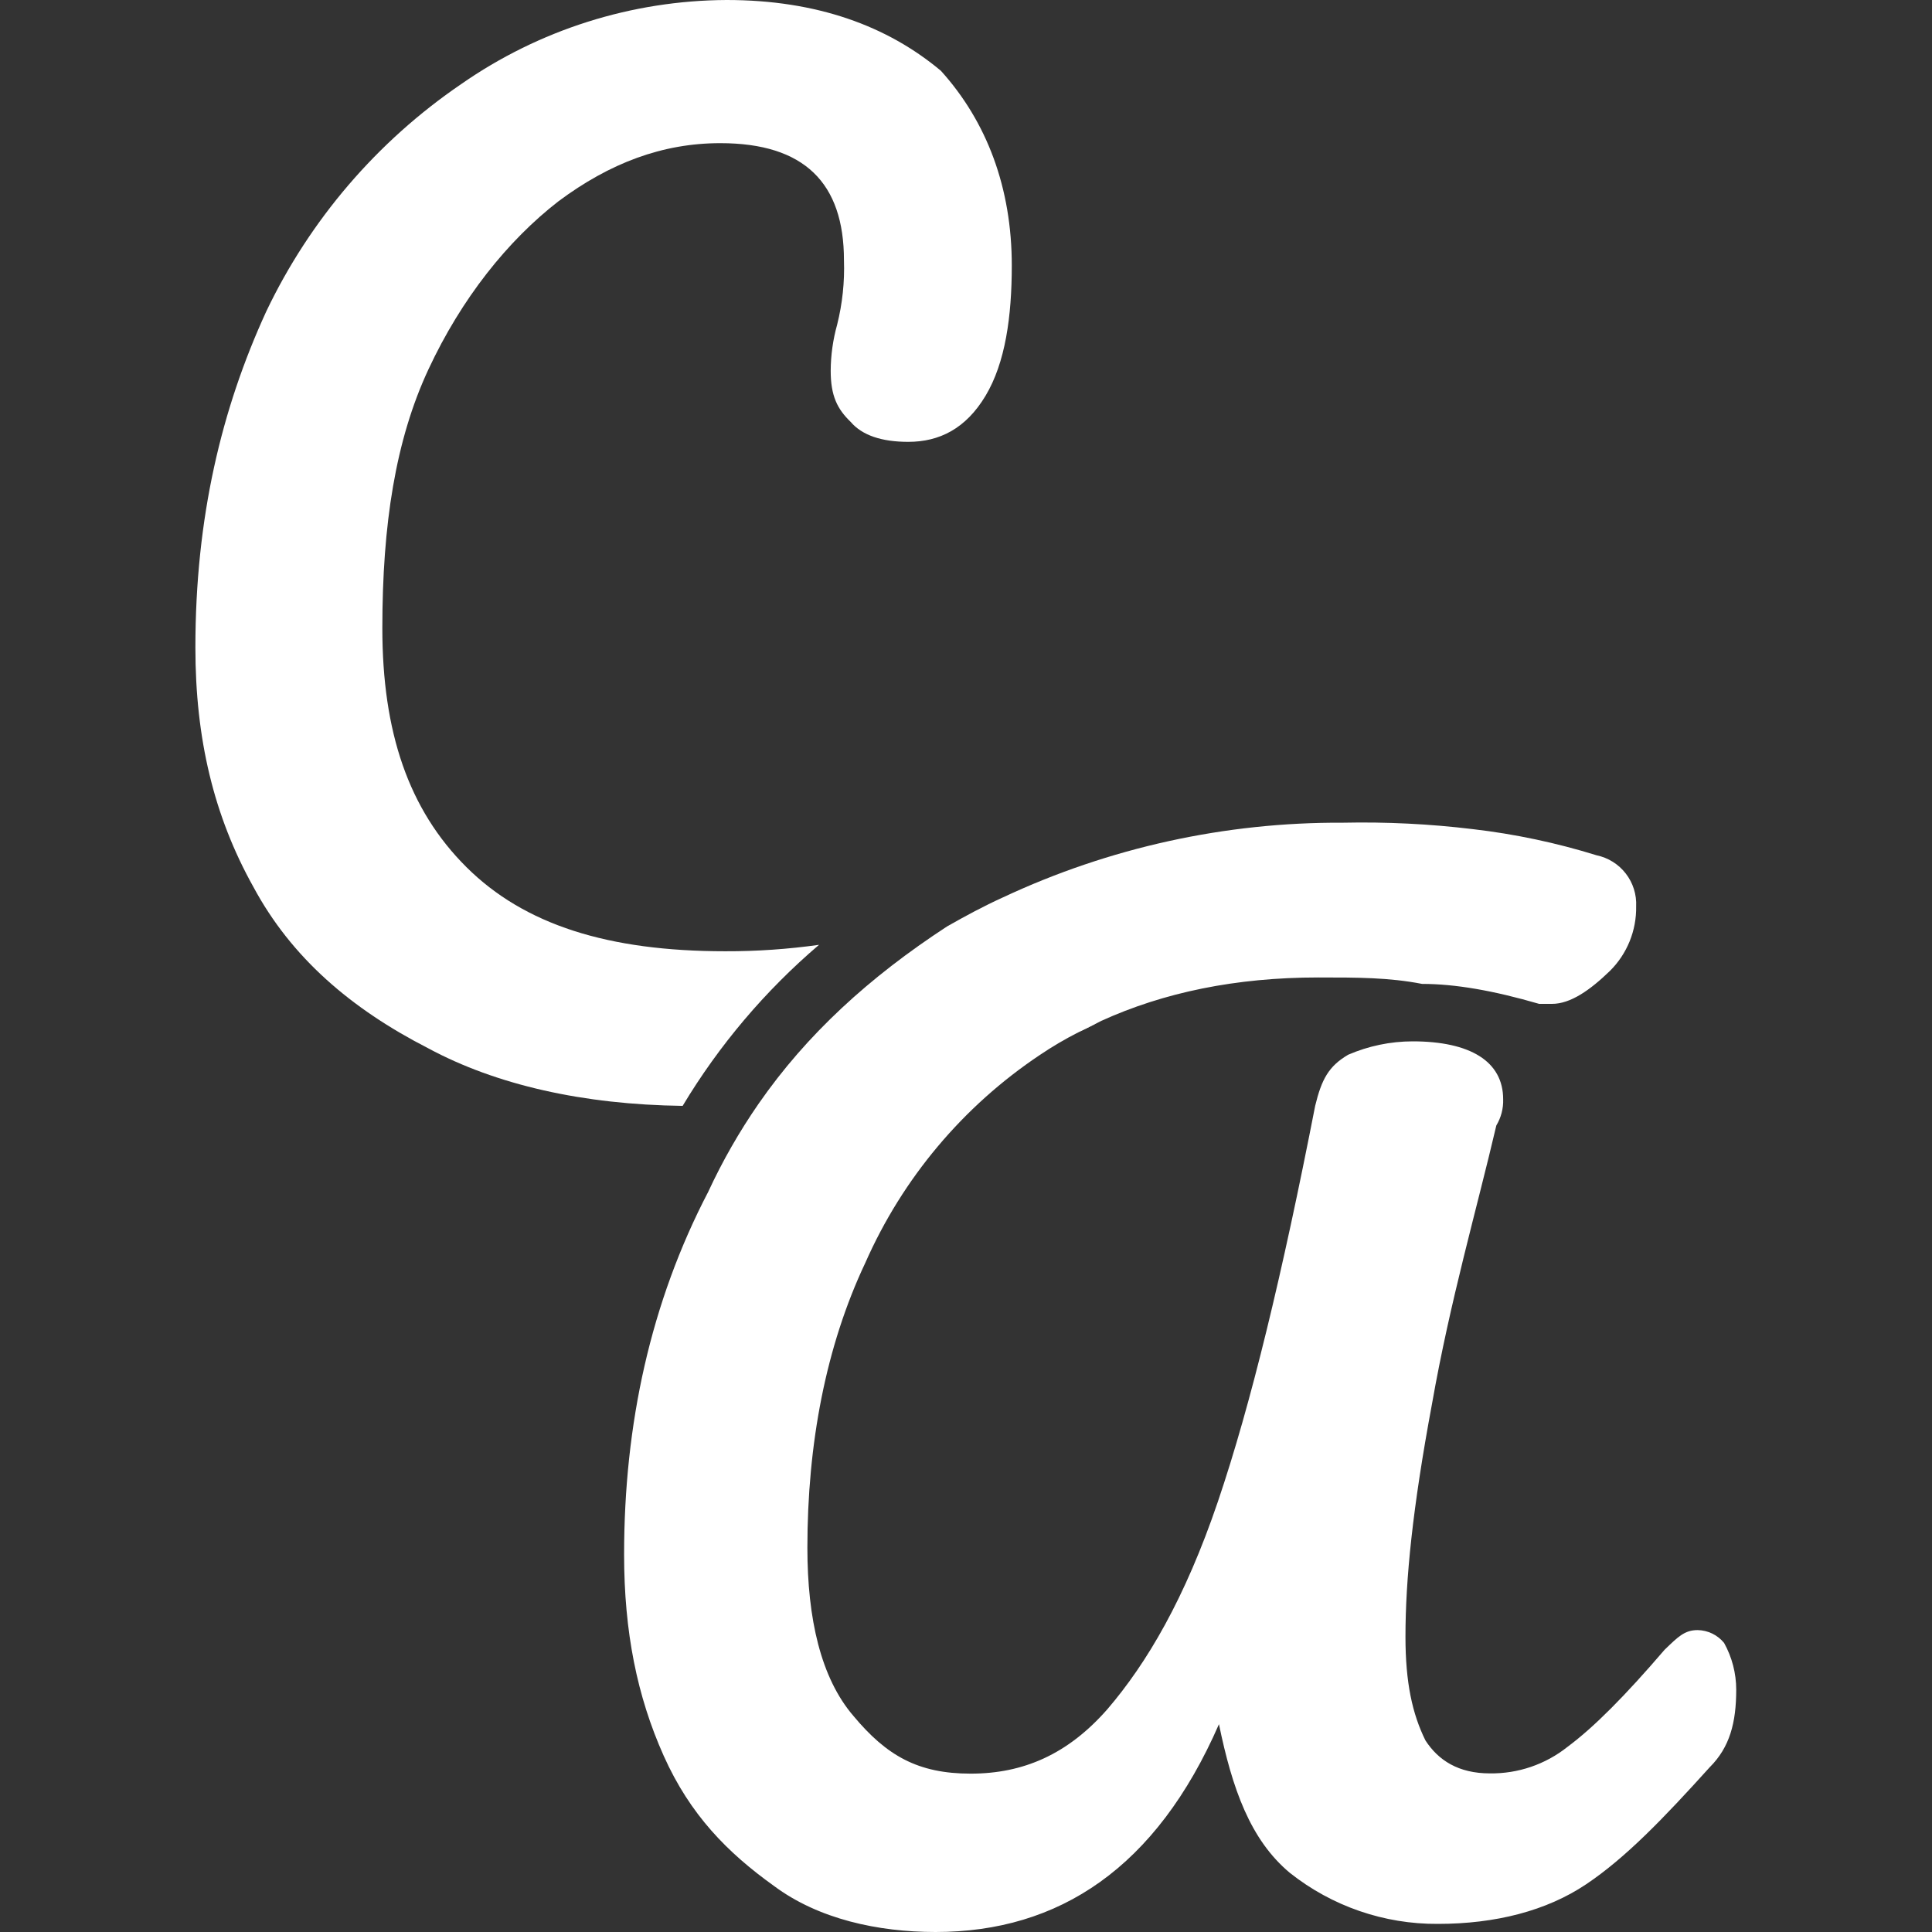 <svg width="300" height="300" viewBox="0 0 300 300" fill="none" xmlns="http://www.w3.org/2000/svg">
  <rect x="0" y="0" width="300" height="300" fill="#333333" stroke="none"/>
  <g clip-path="url(#clip0_417_535)">
    <path d="M106 171.72C90.57 171.52 77.07 168.48 66.48 162.77C54.48 156.62 45.24 148.69 39.34 137.71C33.2 126.71 30.34 114.71 30.34 100.56C30.34 80.34 34.41 63.46 41.34 48.37C48.13 34.13 58.575 21.946 71.61 13.06C83.707 4.626 98.083 0.071 112.83 0C126.9 0 137.83 4.06 146.11 11C153.26 18.93 157.11 29.19 157.11 41.23C157.11 49.16 156.11 56.32 153.04 61.45C149.97 66.58 145.84 68.61 141.04 68.61C136.93 68.61 133.88 67.61 132.09 65.51C130.01 63.51 128.99 61.45 128.99 57.58C129.003 55.16 129.339 52.752 129.99 50.42C130.808 47.152 131.165 43.786 131.05 40.42C131.05 28.42 124.91 22.23 111.85 22.23C102.85 22.23 94.68 25.33 86.75 31.23C78.81 37.37 71.65 46.37 66.53 57.35C61.41 68.33 59.37 81.44 59.37 97.55C59.37 113.66 63.43 125.7 72.43 134.65C81.43 143.6 94.43 147.71 112.62 147.71C117.491 147.725 122.357 147.39 127.18 146.71C118.813 153.846 111.66 162.292 106 171.72Z" fill="white"/>
    <path d="M170.73 158.61C169.91 159.09 169.03 159.53 168.12 159.96C167.87 160.06 167.63 160.2 167.34 160.3C168.45 159.67 169.57 159.14 170.73 158.61Z" fill="white"/>
    <path d="M167.34 160.3C167.63 160.2 167.87 160.06 168.12 159.96C169.03 159.53 169.91 159.09 170.73 158.61C169.57 159.14 168.45 159.67 167.34 160.3Z" fill="white"/>
    <path d="M269.6 262.36C269.6 267.49 268.6 271.31 265.49 274.41C258.33 282.34 252.43 288.48 246.28 292.6C240.13 296.72 232.21 298.74 223.28 298.74C214.933 298.798 206.818 296 200.28 290.81C194.14 285.68 191.34 277.75 189.28 267.73C179.55 290.03 164.46 300 145.28 300C136.33 300 127.09 298 120.17 292.84C113.01 287.71 107.17 281.84 103.05 272.62C98.93 263.4 96.91 253.41 96.91 241.37C96.91 221.15 101.02 202.24 109.97 185.07C112.181 180.29 114.801 175.71 117.8 171.38C125.25 160.64 134.97 151.74 147.07 143.85C149.87 142.26 152.73 140.71 155.73 139.35C172.241 131.614 190.267 127.652 208.5 127.75C215.255 127.604 222.012 127.938 228.72 128.75C235.232 129.508 241.659 130.867 247.92 132.81C249.721 133.186 251.329 134.193 252.454 135.648C253.58 137.103 254.149 138.913 254.06 140.75C254.092 142.605 253.748 144.446 253.051 146.164C252.353 147.883 251.315 149.443 250 150.75C246.91 153.75 243.86 155.88 241 155.88H239C231.84 153.8 225.94 152.78 220.82 152.78C215.69 151.78 210.82 151.78 204.71 151.78C191.89 151.78 180.71 154.1 170.94 158.55C170.94 158.55 170.94 158.6 170.85 158.6C169.69 159.13 168.57 159.66 167.46 160.29C165.389 161.341 163.385 162.52 161.46 163.82C149.547 171.78 140.15 182.97 134.37 196.08C128.22 209.08 125.37 224.24 125.37 240.34C125.37 251.34 127.45 260.56 132.53 266.46C137.66 272.61 142.53 275.41 150.72 275.41C158.91 275.41 165.81 272.41 171.95 265.41C178.09 258.25 184 248.24 189.12 233.15C194.24 218.06 199.12 197.83 204.22 171.71C205.22 167.6 206.3 165.57 209.34 163.78C212.498 162.416 215.9 161.708 219.34 161.7C228.28 161.7 233.41 164.8 233.41 170.7C233.455 172.127 233.087 173.537 232.35 174.76C229.3 187.82 225.19 201.9 222.35 218.05C219.35 234.16 218.24 245.19 218.24 254.14C218.24 261.3 219.31 266.14 221.34 270.25C223.34 273.34 226.46 275.37 231.34 275.37C235.711 275.433 239.969 273.981 243.39 271.26C247.5 268.21 252.34 263.33 258.48 256.17C260.56 254.17 261.57 253.12 263.61 253.12C264.4 253.133 265.177 253.318 265.887 253.664C266.597 254.009 267.223 254.507 267.72 255.12C268.948 257.336 269.595 259.827 269.6 262.36Z" fill="white"/>
  </g>
  <defs>
    <clipPath id="clip0_417_535">
      <rect width="300" height="300" fill="white"/>
    </clipPath>
  </defs>
</svg>
